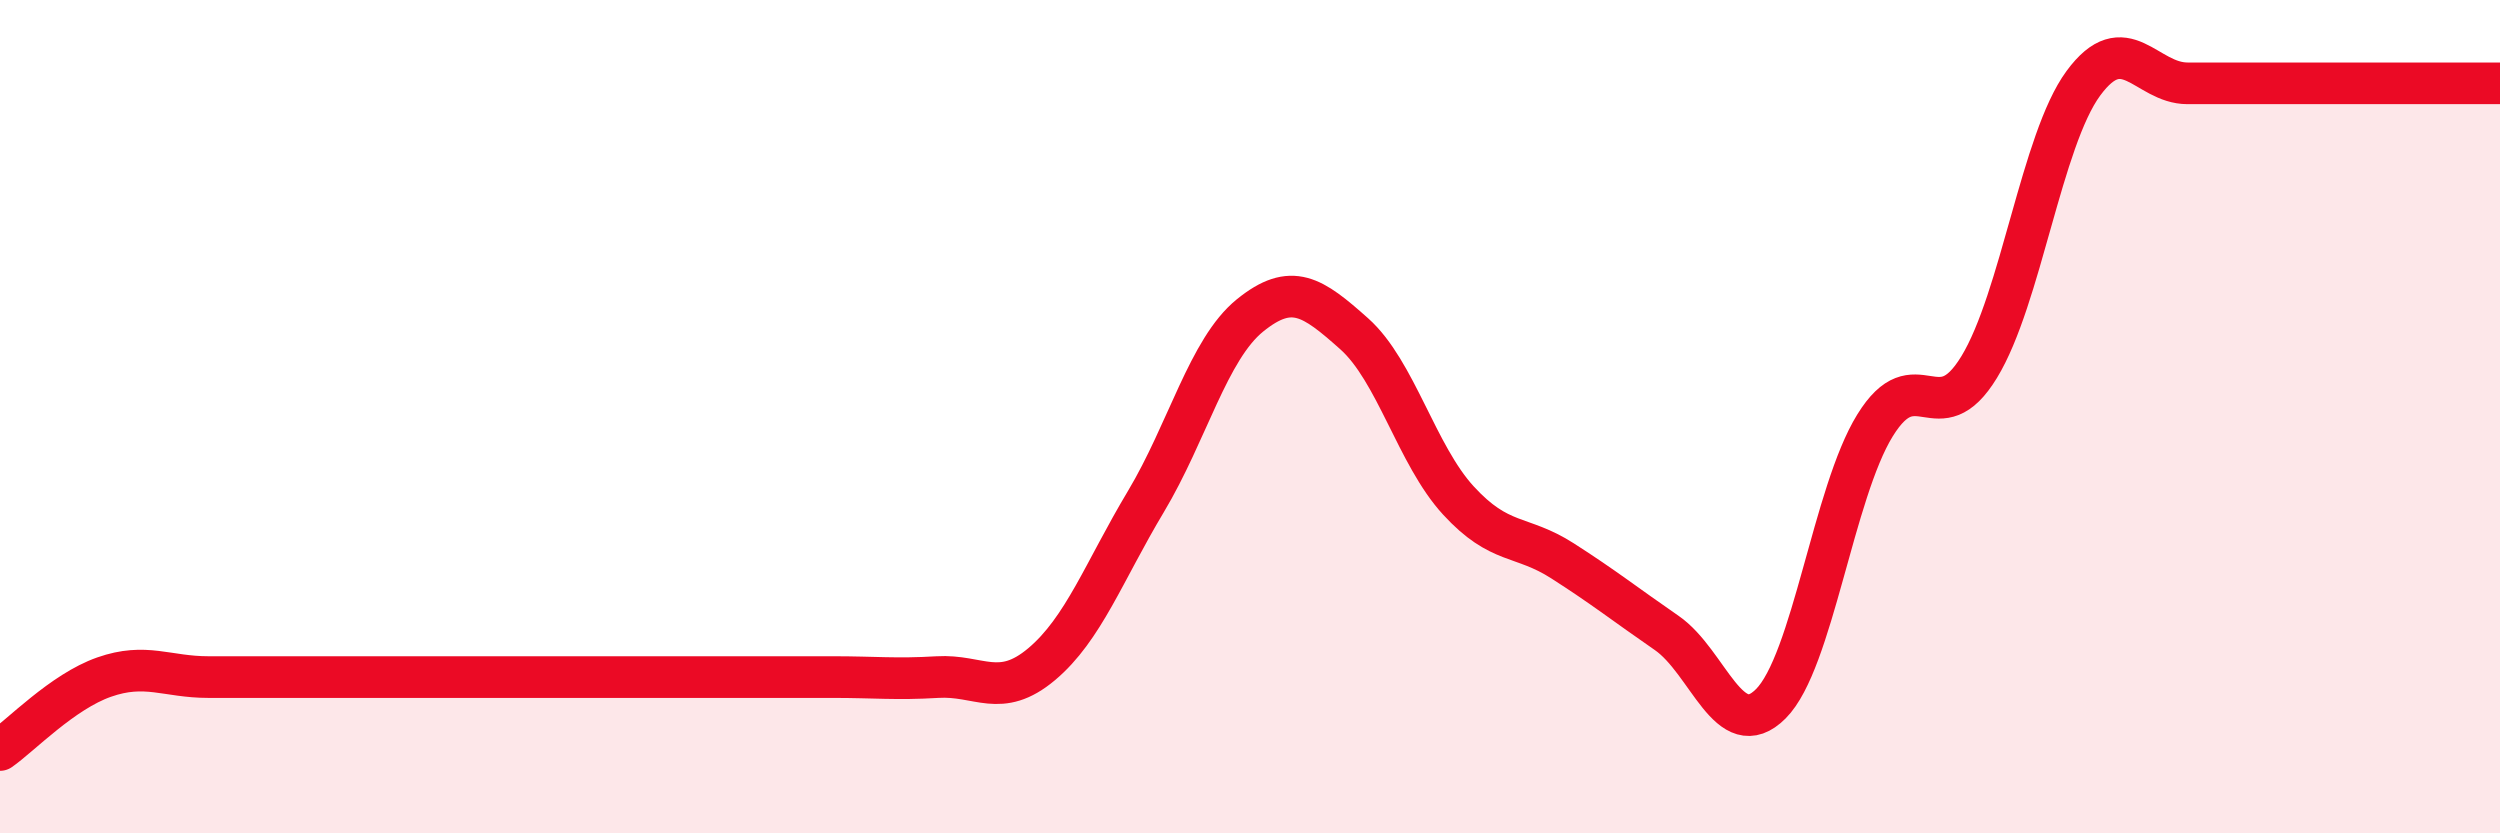
    <svg width="60" height="20" viewBox="0 0 60 20" xmlns="http://www.w3.org/2000/svg">
      <path
        d="M 0,18 C 0.5,17.65 1.5,16.6 2.5,16.25 C 3.5,15.9 4,16.25 5,16.25 C 6,16.25 6.5,16.25 7.5,16.25 C 8.5,16.25 9,16.25 10,16.25 C 11,16.25 11.5,16.25 12.5,16.25 C 13.5,16.25 14,16.25 15,16.25 C 16,16.25 16.5,16.25 17.5,16.25 C 18.5,16.25 19,16.25 20,16.25 C 21,16.25 21.5,16.31 22.5,16.25 C 23.5,16.19 24,16.78 25,15.94 C 26,15.1 26.5,13.71 27.5,12.04 C 28.5,10.37 29,8.38 30,7.57 C 31,6.76 31.5,7.12 32.5,8.01 C 33.5,8.9 34,10.92 35,12.01 C 36,13.1 36.5,12.82 37.5,13.46 C 38.5,14.1 39,14.5 40,15.19 C 41,15.88 41.5,17.89 42.5,16.89 C 43.5,15.89 44,11.83 45,10.21 C 46,8.59 46.5,10.45 47.5,8.81 C 48.5,7.17 49,3.36 50,2 C 51,0.64 51.5,2 52.5,2 C 53.5,2 54,2 55,2 C 56,2 56.5,2 57.5,2 C 58.5,2 59.5,2 60,2L60 20L0 20Z"
        fill="#EB0A25"
        opacity="0.1"
        stroke-linecap="round"
        stroke-linejoin="round"
      />
      <path
        d="M 0,18 C 0.5,17.65 1.5,16.6 2.5,16.25 C 3.5,15.9 4,16.25 5,16.25 C 6,16.25 6.5,16.25 7.5,16.25 C 8.5,16.25 9,16.25 10,16.25 C 11,16.25 11.5,16.25 12.5,16.25 C 13.5,16.25 14,16.25 15,16.25 C 16,16.25 16.5,16.25 17.5,16.25 C 18.5,16.25 19,16.25 20,16.25 C 21,16.25 21.5,16.31 22.5,16.25 C 23.5,16.19 24,16.78 25,15.94 C 26,15.1 26.5,13.71 27.5,12.04 C 28.5,10.37 29,8.38 30,7.57 C 31,6.76 31.5,7.12 32.5,8.01 C 33.5,8.9 34,10.92 35,12.01 C 36,13.1 36.5,12.82 37.5,13.46 C 38.5,14.1 39,14.5 40,15.19 C 41,15.88 41.5,17.89 42.5,16.89 C 43.5,15.89 44,11.83 45,10.21 C 46,8.59 46.5,10.45 47.5,8.81 C 48.5,7.17 49,3.36 50,2 C 51,0.64 51.5,2 52.5,2 C 53.5,2 54,2 55,2 C 56,2 56.5,2 57.5,2 C 58.5,2 59.5,2 60,2"
        stroke="#EB0A25"
        stroke-width="1"
        fill="none"
        stroke-linecap="round"
        stroke-linejoin="round"
      />
    </svg>
  